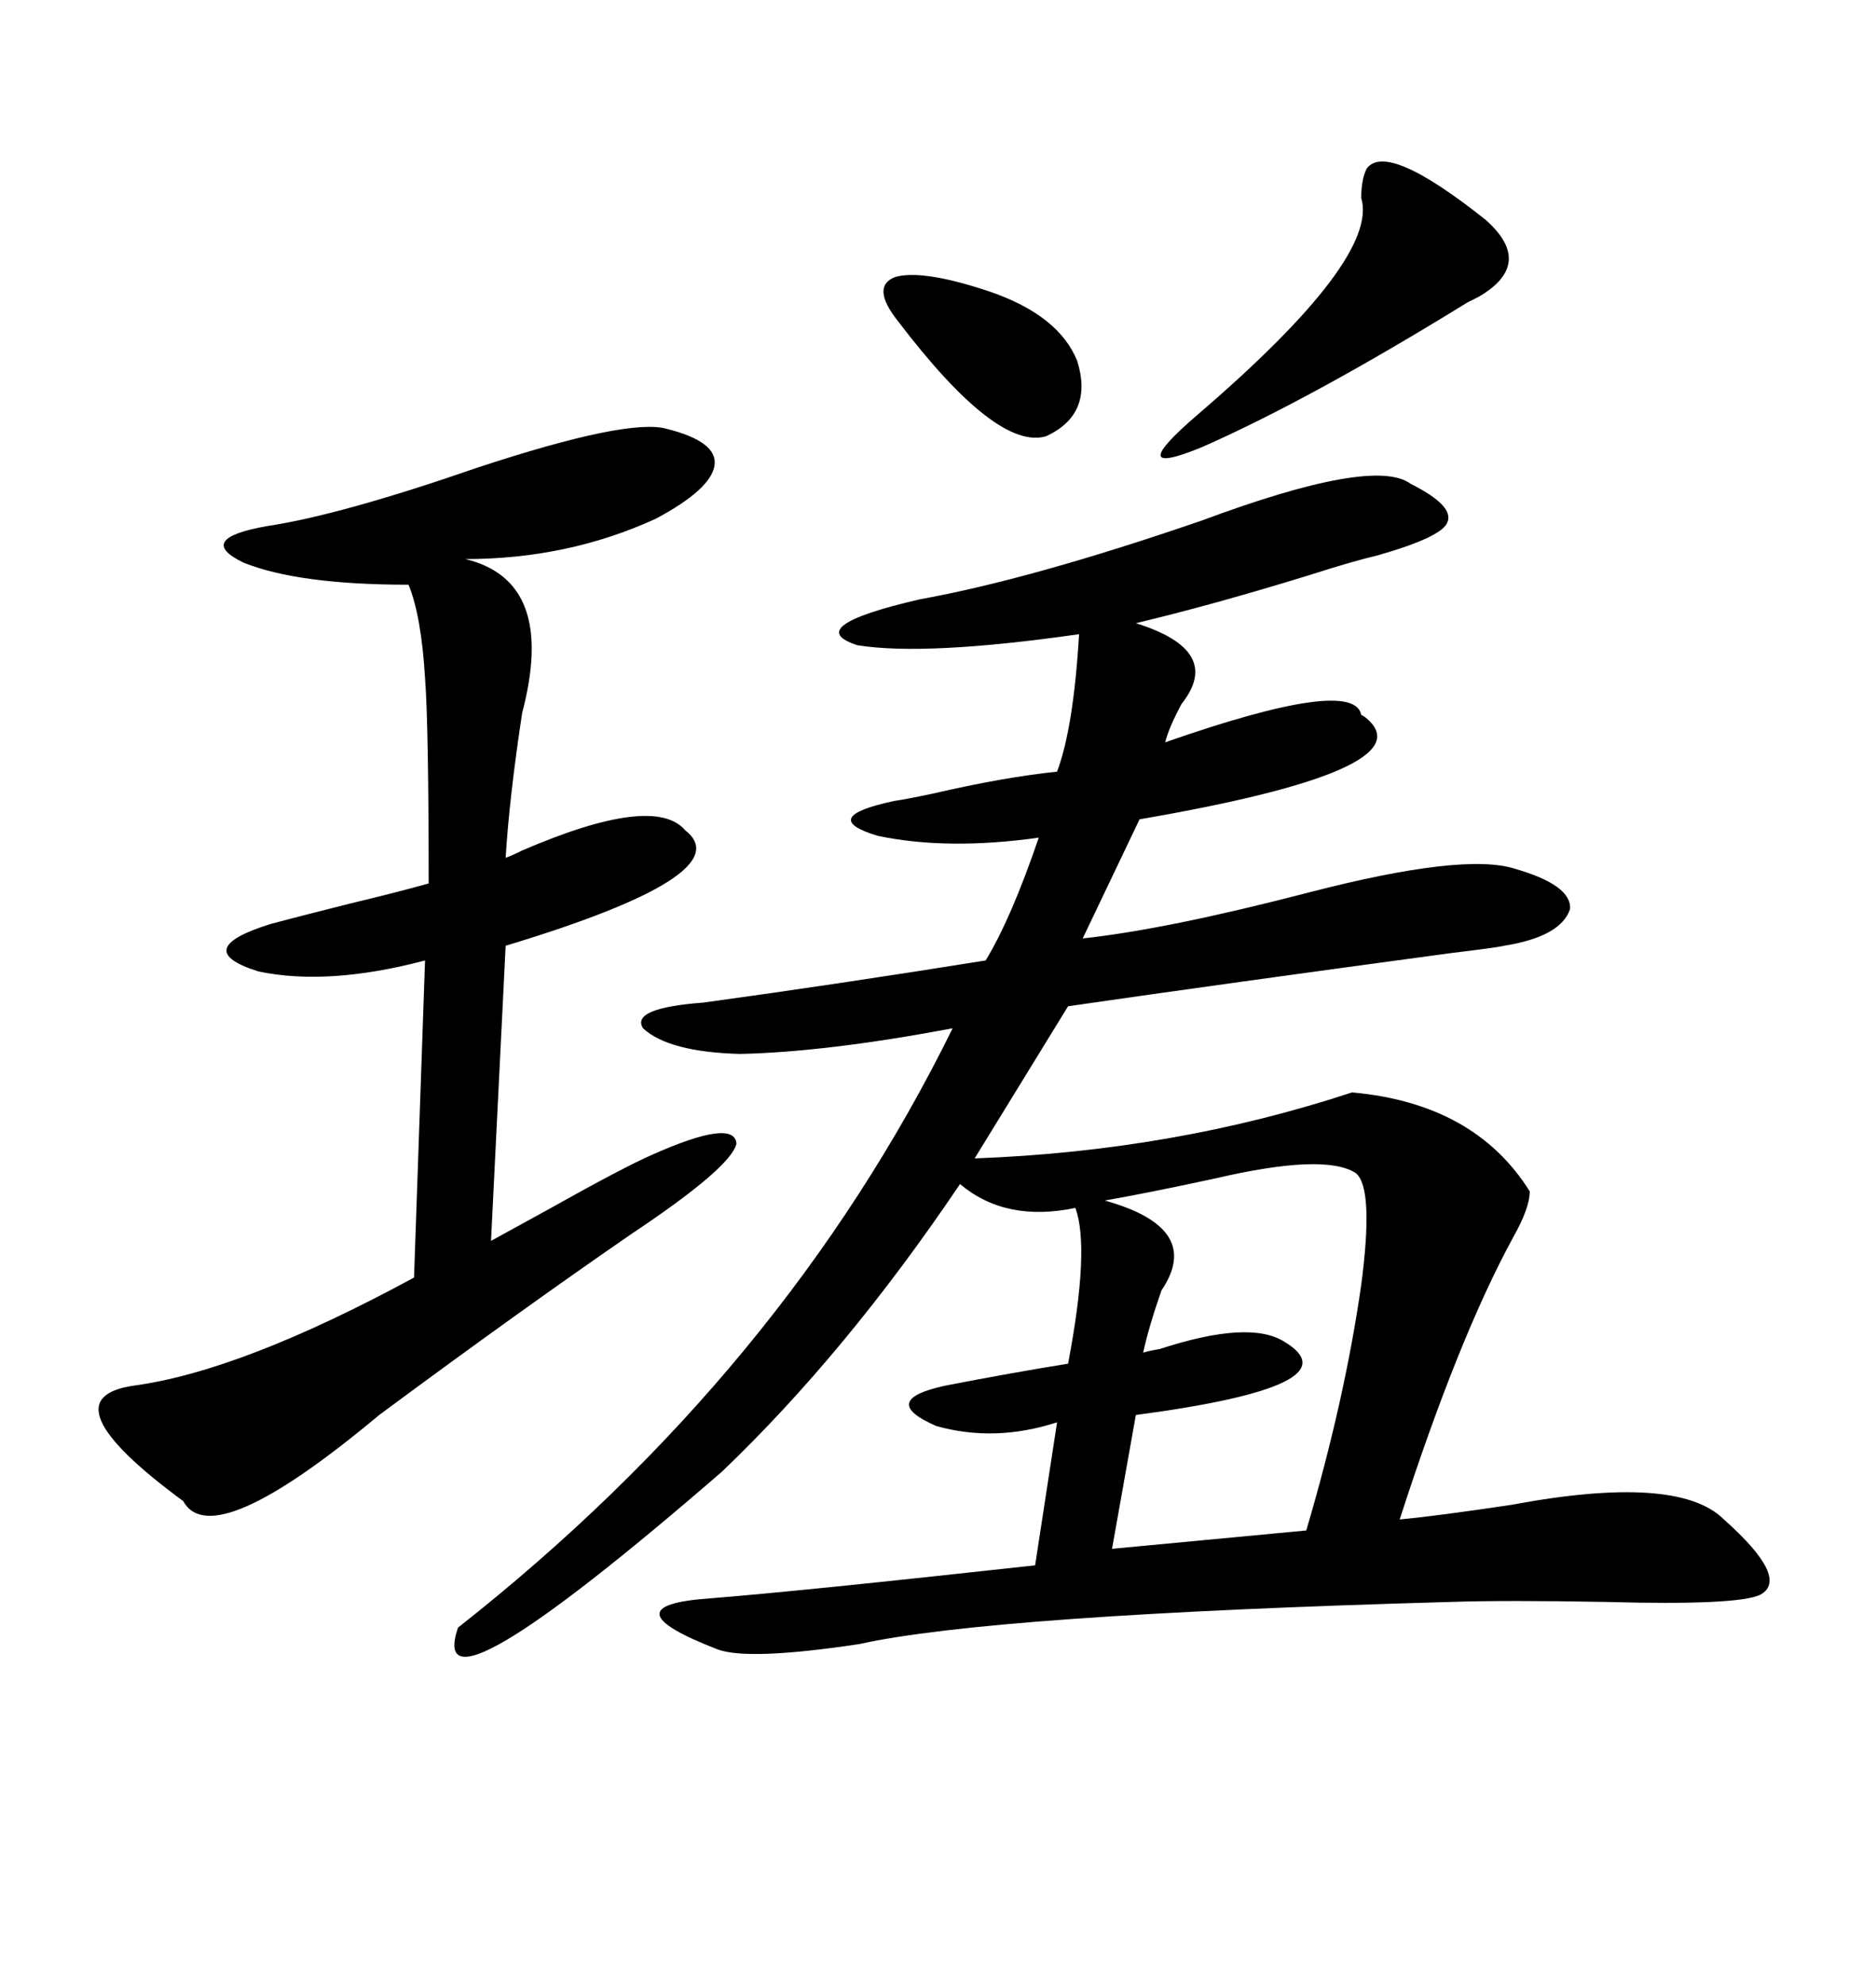 <svg xmlns="http://www.w3.org/2000/svg" xmlns:xlink="http://www.w3.org/1999/xlink" width="300" height="317.285"><path d="M225.59 77.34L225.59 77.34Q232.62 80.86 231.45 83.50L231.45 83.50Q230.57 85.84 220.31 88.77L220.31 88.77Q216.50 89.65 209.18 91.99L209.18 91.99Q193.95 96.68 181.64 99.61L181.64 99.61Q195.70 104.00 188.96 112.50L188.96 112.50Q186.91 116.31 186.33 118.65L186.33 118.65Q216.50 108.11 217.68 114.26L217.68 114.26Q218.26 114.55 218.55 114.84L218.55 114.84Q228.22 123.05 182.23 130.96L182.23 130.96L173.14 150Q186.62 148.54 209.18 142.68L209.18 142.68Q234.08 136.23 242.29 138.87L242.29 138.87Q251.37 141.50 251.07 145.31L251.07 145.31Q249.61 149.71 240.53 151.17L240.53 151.17Q239.36 151.46 232.03 152.34L232.03 152.34Q195.12 157.32 170.80 160.84L170.80 160.84L155.86 185.16Q187.79 183.98 216.21 174.61L216.21 174.61Q235.84 176.37 244.63 190.43L244.63 190.43Q244.63 193.07 241.99 197.75L241.99 197.75Q233.20 213.87 223.83 242.87L223.83 242.87Q229.98 242.29 241.70 240.53L241.70 240.53Q268.36 235.55 275.68 242.87L275.68 242.87Q286.23 252.25 281.54 254.88L281.54 254.88Q278.03 256.64 256.64 256.05L256.64 256.05Q240.82 255.76 232.03 256.05L232.03 256.05Q158.50 258.11 137.40 262.79L137.40 262.79Q119.82 265.43 114.84 263.67L114.84 263.67Q105.76 260.16 105.47 258.11L105.47 258.11Q105.18 256.05 113.67 255.47L113.67 255.47Q128.32 254.30 165.53 250.20L165.53 250.20L169.04 227.34Q159.08 230.57 149.71 227.93L149.71 227.93Q140.33 223.83 151.17 221.48L151.17 221.48Q161.72 219.43 170.80 217.97L170.80 217.97Q174.32 199.51 171.97 193.07L171.97 193.07Q160.84 195.41 153.52 189.26L153.52 189.26Q135.35 216.21 115.43 235.25L115.43 235.25Q67.68 276.56 73.24 260.16L73.24 260.16Q125.39 219.14 152.34 164.36L152.34 164.36Q132.13 168.16 118.36 168.46L118.36 168.46Q106.93 168.16 102.83 164.36L102.83 164.36Q100.78 161.13 112.50 160.25L112.50 160.25Q133.89 157.32 157.62 153.52L157.62 153.52Q161.72 146.78 166.11 133.89L166.11 133.89Q151.46 135.94 140.33 133.59L140.33 133.59Q130.66 130.66 142.97 128.03L142.97 128.03Q145.02 127.73 149.12 126.86L149.12 126.86Q160.55 124.22 169.04 123.34L169.04 123.34Q171.68 116.31 172.56 101.37L172.56 101.37Q147.95 104.88 137.11 103.13L137.11 103.13Q128.03 100.20 147.07 95.80L147.07 95.80Q164.94 92.58 192.19 83.20L192.19 83.20Q219.73 72.95 225.59 77.34ZM106.64 68.55L106.64 68.55Q114.84 70.61 114.26 74.41L114.26 74.41Q113.67 78.22 104.88 82.91L104.88 82.91Q90.82 89.36 74.41 89.36L74.41 89.36Q89.06 92.87 83.50 113.96L83.50 113.96Q81.45 127.44 80.86 137.11L80.86 137.11Q81.74 136.82 83.50 135.94L83.50 135.94Q104.59 126.86 109.57 132.71L109.57 132.71Q118.65 139.75 80.86 151.17L80.86 151.17L78.52 198.34Q81.15 196.88 87.60 193.36L87.60 193.36Q99.61 186.62 104.30 184.57L104.30 184.57Q117.48 178.71 117.77 182.81L117.77 182.81Q116.89 186.62 101.07 197.17L101.07 197.17Q83.20 209.47 60.64 226.17L60.64 226.17Q33.98 248.44 29.30 239.94L29.30 239.94Q7.03 223.54 21.39 221.48L21.39 221.48Q38.67 219.14 66.21 204.20L66.21 204.20L67.97 153.52Q52.44 157.62 41.31 155.27L41.31 155.27Q30.18 151.76 43.36 147.66L43.36 147.66Q48.93 146.19 55.96 144.43L55.96 144.43Q63.28 142.68 68.55 141.21L68.55 141.21Q68.55 116.02 67.97 108.40L67.97 108.40Q67.38 98.44 65.33 93.46L65.33 93.46Q47.75 93.46 38.96 89.94L38.96 89.94Q31.05 86.13 42.77 84.08L42.77 84.08Q54.49 82.32 76.46 74.71L76.46 74.71Q100.49 66.80 106.64 68.55ZM216.80 187.50L216.80 187.50Q211.82 184.28 194.24 188.38L194.24 188.38Q183.40 190.72 176.66 191.89L176.66 191.89Q192.48 196.29 185.74 206.25L185.74 206.25Q183.69 212.11 182.81 216.21L182.81 216.21Q183.69 215.92 185.45 215.63L185.45 215.63Q199.80 210.94 205.37 214.45L205.37 214.45Q217.09 221.48 181.64 226.17L181.64 226.17L177.83 247.56L208.89 244.63Q215.04 223.83 217.68 205.37L217.68 205.37Q219.73 189.84 216.80 187.50ZM237.60 35.16L237.60 35.16Q245.51 42.19 236.43 47.46L236.43 47.46Q235.25 48.05 234.67 48.34L234.67 48.34Q209.47 63.87 192.19 71.48L192.19 71.48Q179.30 76.76 191.60 66.21L191.60 66.21Q220.61 41.31 217.68 31.64L217.68 31.64Q217.68 28.71 218.55 26.95L218.55 26.95Q221.78 22.56 237.60 35.16ZM158.20 46.58L158.20 46.58Q169.34 50.39 172.27 57.71L172.27 57.71Q174.90 66.21 167.29 69.73L167.29 69.73Q159.38 72.07 143.55 51.27L143.55 51.27Q139.16 45.70 143.26 44.24L143.26 44.24Q147.66 43.07 158.20 46.58Z"/></svg>